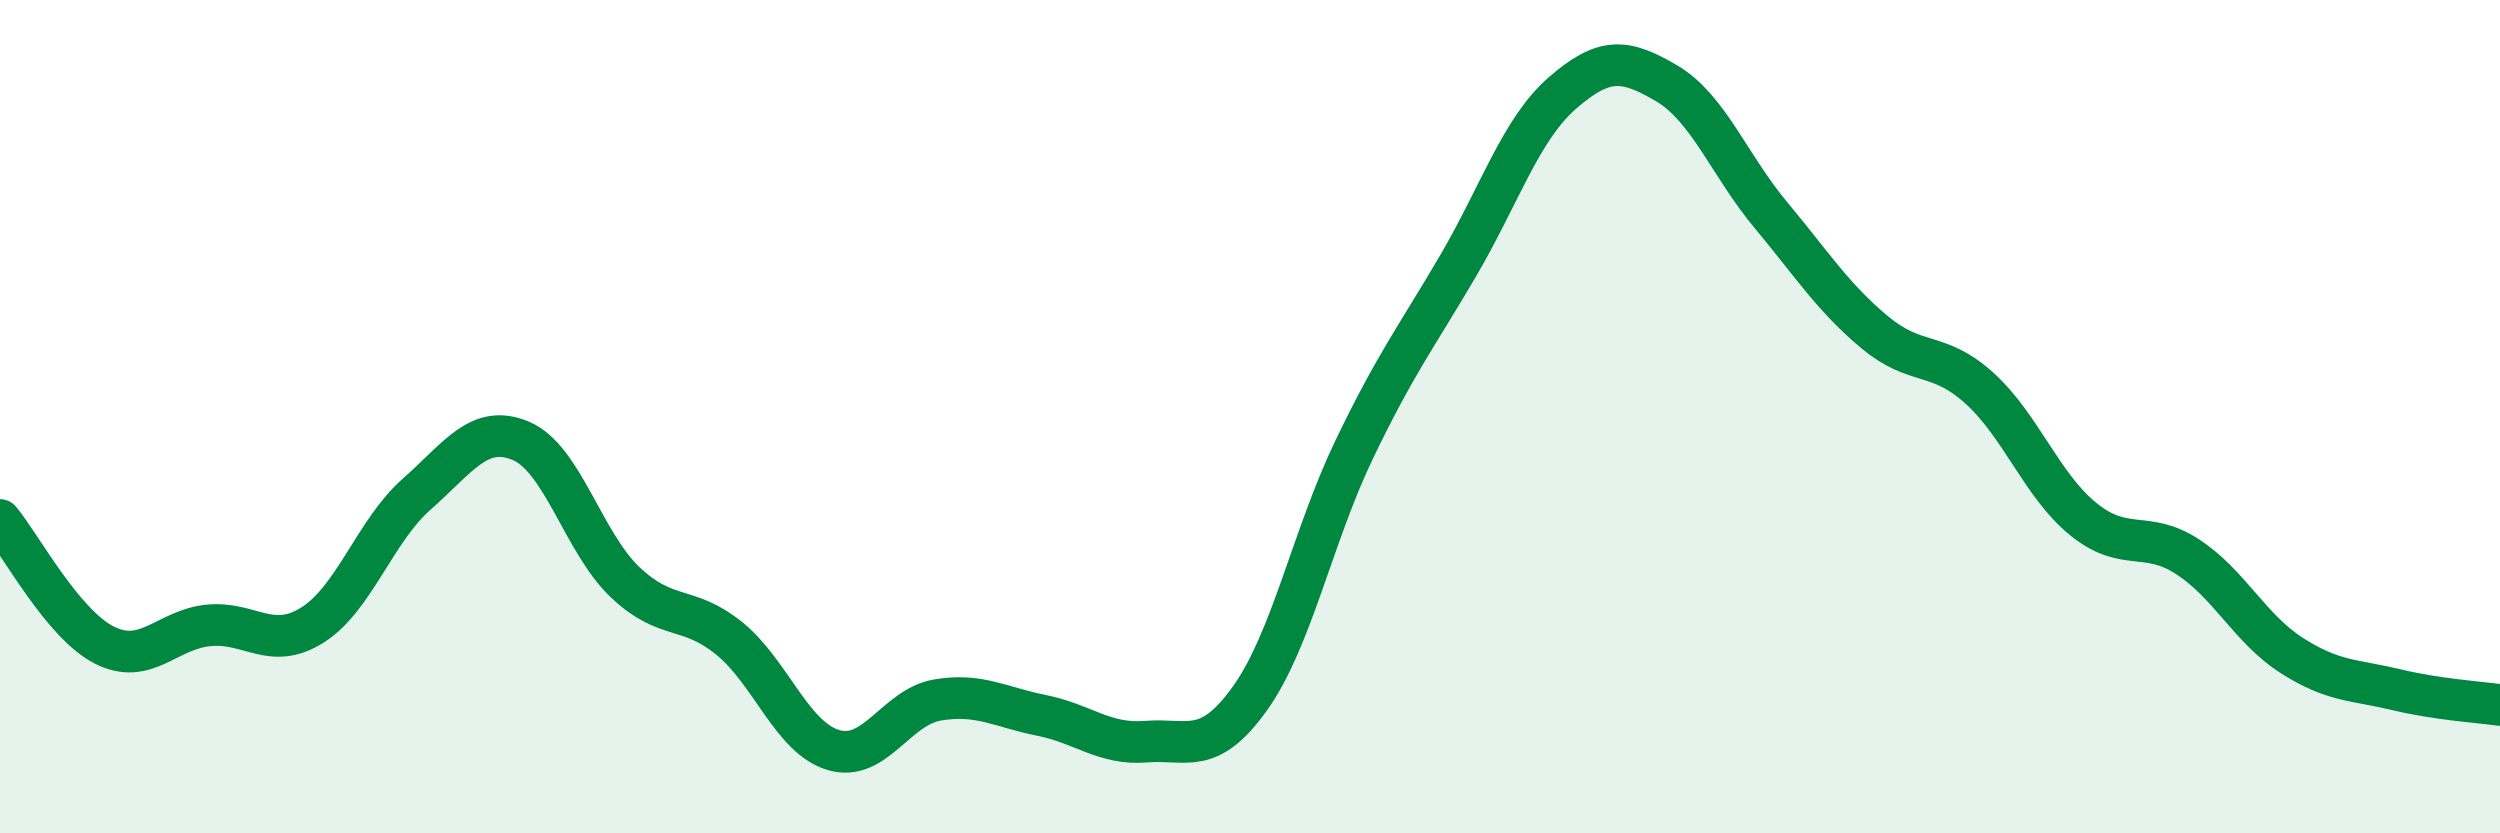 
    <svg width="60" height="20" viewBox="0 0 60 20" xmlns="http://www.w3.org/2000/svg">
      <path
        d="M 0,12.48 C 0.5,13.08 1.5,14.97 2.5,15.48 C 3.5,15.99 4,15.11 5,15.01 C 6,14.91 6.5,15.63 7.5,15 C 8.5,14.37 9,12.74 10,11.86 C 11,10.98 11.5,10.16 12.5,10.58 C 13.5,11 14,13.02 15,13.97 C 16,14.92 16.5,14.51 17.5,15.32 C 18.5,16.13 19,17.7 20,18 C 21,18.3 21.5,16.97 22.5,16.8 C 23.5,16.63 24,16.97 25,17.17 C 26,17.37 26.5,17.88 27.5,17.8 C 28.5,17.72 29,18.16 30,16.76 C 31,15.36 31.5,12.87 32.5,10.79 C 33.5,8.71 34,8.08 35,6.37 C 36,4.66 36.5,3.1 37.5,2.23 C 38.5,1.36 39,1.41 40,2 C 41,2.59 41.5,3.96 42.5,5.16 C 43.5,6.36 44,7.15 45,7.98 C 46,8.81 46.5,8.41 47.5,9.31 C 48.5,10.21 49,11.65 50,12.46 C 51,13.27 51.5,12.71 52.5,13.36 C 53.5,14.01 54,15.09 55,15.73 C 56,16.37 56.5,16.31 57.5,16.55 C 58.5,16.79 59.5,16.85 60,16.92L60 20L0 20Z"
        fill="#008740"
        opacity="0.1"
        stroke-linecap="round"
        stroke-linejoin="round"
      />
      <path
        d="M 0,12.48 C 0.5,13.08 1.5,14.97 2.5,15.48 C 3.5,15.99 4,15.11 5,15.01 C 6,14.91 6.5,15.63 7.5,15 C 8.5,14.37 9,12.74 10,11.86 C 11,10.98 11.5,10.16 12.5,10.58 C 13.5,11 14,13.02 15,13.97 C 16,14.92 16.5,14.51 17.5,15.32 C 18.5,16.13 19,17.7 20,18 C 21,18.3 21.5,16.97 22.5,16.8 C 23.5,16.63 24,16.97 25,17.17 C 26,17.37 26.5,17.88 27.5,17.8 C 28.5,17.72 29,18.16 30,16.76 C 31,15.36 31.5,12.87 32.5,10.79 C 33.5,8.71 34,8.08 35,6.37 C 36,4.66 36.5,3.1 37.5,2.23 C 38.5,1.36 39,1.41 40,2 C 41,2.59 41.5,3.96 42.5,5.16 C 43.5,6.36 44,7.15 45,7.98 C 46,8.81 46.5,8.41 47.5,9.31 C 48.5,10.21 49,11.65 50,12.46 C 51,13.27 51.5,12.71 52.5,13.36 C 53.5,14.01 54,15.09 55,15.73 C 56,16.37 56.5,16.31 57.5,16.55 C 58.5,16.79 59.5,16.85 60,16.92"
        stroke="#008740"
        stroke-width="1"
        fill="none"
        stroke-linecap="round"
        stroke-linejoin="round"
      />
    </svg>
  